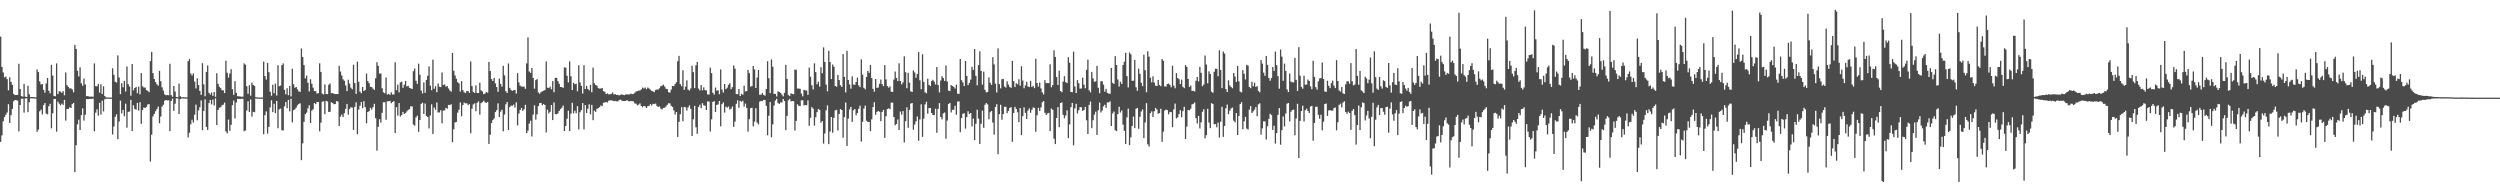 <?xml version="1.0" encoding="UTF-8"?>
<svg xmlns="http://www.w3.org/2000/svg" width="1920" height="150">
  <path d="M0 28.093h1v80.867H0zM1 51.391h1v52.606H1zM2 55.671h1v37.474H2zM3 59.395h1v30.517H3zM4 58.814h1v29.302H4zM5 60.840h1v25.603H5zM6 69.384h1v10.641H6zM7 59.361h1v35.044H7zM8 62.910h1v25.525H8zM9 65.170h1v18.459H9zM10 72.047h1v5.672H10zM11 73.010h1v3.799H11zM12 72.956h1v3.972H12zM13 72.931h1v4.310H13zM14 48.969h1v51.946H14zM15 68.394h1v12.256H15zM16 73.821h1v2.055H16zM17 74.201h1v1.559H17zM18 64.426h1v22.118H18zM19 74.241h1v1.381H19zM20 74.484h1v1.000H20zM21 65.789h1v20.305H21zM22 72.406h1v6.070H22zM23 74.541h1v1.000H23zM24 74.565h1v1.000H24zM25 74.559h1v1.000H25zM26 74.704h1v1.000H26zM27 74.752h1v1.000H27zM28 53.344h1v47.851H28zM29 55.335h1v44.199H29zM30 62.500h1v23.012H30zM31 64.876h1v19.274H31zM32 64.568h1v23.289H32zM33 69.063h1v11.687H33zM34 71.184h1v7.951H34zM35 64.093h1v23.201H35zM36 59.906h1v27.924H36zM37 69.706h1v11.887H37zM38 71.697h1v8.047H38zM39 49.784h1v48.781H39zM40 58.003h1v29.037H40zM41 73.698h1v2.401H41zM42 73.957h1v2.048H42zM43 48.706h1v52.421H43zM44 72.252h1v5.790H44zM45 70.158h1v9.454H45zM46 70.315h1v10.619H46zM47 71.347h1v8.227H47zM48 70.002h1v10.537H48zM49 73.155h1v3.545H49zM50 55.667h1v36.957H50zM51 65.430h1v18.240H51zM52 66.781h1v16.835H52zM53 67.889h1v14.469H53zM54 67.818h1v15.119H54zM55 68.688h1v11.303H55zM56 70.877h1v8.182H56zM57 34.450h1v97.746H57zM58 37.602h1v74.038H58zM59 54.377h1v41.150H59zM60 58.709h1v33.185H60zM61 51.696h1v48.150H61zM62 64.020h1v24.416H62zM63 65.827h1v17.357H63zM64 60.328h1v32.311H64zM65 64.843h1v23.281H65zM66 73.866h1v2.166H66zM67 73.678h1v2.508H67zM68 74.248h1v1.725H68zM69 74.173h1v1.759H69zM70 74.120h1v1.792H70zM71 74.350h1v1.321H71zM72 48.679h1v52.139H72zM73 66.173h1v20.372H73zM74 66.362h1v17.616H74zM75 64.466h1v24.269H75zM76 71.139h1v7.868H76zM77 64.739h1v23.298H77zM78 72.182h1v5.182H78zM79 66.267h1v19.315H79zM80 73.793h1v2.432H80zM81 74.805h1v1.000H81zM82 74.847h1v1.000H82zM83 74.881h1v1.000H83zM84 74.932h1v1.000H84zM85 74.894h1v1.000H85zM86 52.447h1v50.867H86zM87 57.463h1v39.710H87zM88 62.835h1v26.834H88zM89 63.363h1v24.423H89zM90 42.521h1v64.309H90zM91 59.539h1v33.781H91zM92 72.283h1v4.979H92zM93 63.919h1v23.151H93zM94 67.031h1v17.328H94zM95 62.154h1v27.115H95zM96 70.220h1v9.409H96zM97 50.988h1v47.054H97zM98 64.665h1v21.271H98zM99 66.457h1v19.212H99zM100 73.504h1v3.199H100zM101 49.167h1v51.500H101zM102 69.390h1v11.451H102zM103 67.570h1v16.022H103zM104 66.739h1v17.557H104zM105 71.585h1v7.445H105zM106 66.510h1v18.411H106zM107 72.518h1v5.925H107zM108 56.116h1v38.962H108zM109 66.260h1v18.292H109zM110 67.225h1v15.333H110zM111 67.277h1v15.792H111zM112 69.205h1v12.916H112zM113 69.671h1v10.485H113zM114 70.867h1v9.156H114zM115 46.932h1v77.088H115zM116 39.812h1v63.595H116zM117 56.187h1v33.276H117zM118 60.681h1v26.806H118zM119 63.037h1v22.391H119zM120 64.696h1v19.130H120zM121 65.805h1v15.990H121zM122 54.393h1v40.254H122zM123 62.387h1v27.110H123zM124 67.064h1v14.818H124zM125 69.524h1v10.886H125zM126 72.445h1v4.914H126zM127 73.159h1v3.640H127zM128 72.977h1v4.162H128zM129 73.174h1v3.875H129zM130 49.018h1v51.705H130zM131 73.045h1v4.524H131zM132 74.272h1v1.464H132zM133 66.023h1v19.136H133zM134 70.320h1v9.338H134zM135 74.495h1v1.022H135zM136 74.692h1v1.000H136zM137 64.184h1v23.347H137zM138 73.910h1v2.179H138zM139 74.663h1v1.000H139zM140 74.648h1v1.000H140zM141 74.711h1v1.000H141zM142 74.748h1v1.000H142zM143 74.802h1v1.000H143zM144 46.983h1v58.575H144zM145 45.353h1v56.564H145zM146 56.489h1v39.019H146zM147 57.995h1v33.956H147zM148 56.345h1v37.703H148zM149 62.604h1v25.500H149zM150 67.907h1v12.414H150zM151 60.173h1v32.261H151zM152 65.256h1v19.598H152zM153 69.824h1v12.490H153zM154 72.858h1v4.233H154zM155 48.516h1v51.409H155zM156 64.840h1v20.354H156zM157 73.919h1v2.378H157zM158 55.245h1v42.187H158zM159 50.290h1v49.594H159zM160 71.265h1v7.941H160zM161 72.593h1v4.166H161zM162 71.031h1v9.124H162zM163 73.603h1v2.902H163zM164 70.537h1v10.469H164zM165 74.321h1v1.209H165zM166 56.258h1v39.770H166zM167 64.433h1v20.072H167zM168 66.627h1v16.092H168zM169 67.698h1v14.664H169zM170 69.312h1v11.641H170zM171 69.367h1v11.037H171zM172 71.494h1v7.300H172zM173 46.590h1v54.351H173zM174 55.882h1v46.533H174zM175 59.659h1v32.218H175zM176 56.498h1v43.956H176zM177 53.135h1v42.708H177zM178 68.518h1v12.231H178zM179 72.807h1v4.471H179zM180 62.358h1v28.692H180zM181 71.323h1v7.403H181zM182 73.891h1v2.110H182zM183 73.975h1v2.025H183zM184 74.095h1v1.978H184zM185 74.277h1v1.537H185zM186 74.240h1v1.628H186zM187 48.683h1v52.132H187zM188 49.691h1v50.511H188zM189 66.191h1v18.721H189zM190 72.032h1v5.780H190zM191 65.473h1v20.495H191zM192 73.484h1v2.908H192zM193 63.458h1v26.105H193zM194 65.226h1v20.652H194zM195 65.990h1v20.174H195zM196 74.560h1v1.000H196zM197 74.792h1v1.000H197zM198 74.852h1v1.000H198zM199 74.901h1v1.000H199zM200 74.905h1v1.000H200zM201 74.877h1v1.000H201zM202 47.330h1v55.793H202zM203 58.396h1v30.095H203zM204 61.156h1v24.404H204zM205 48.286h1v54.300H205zM206 55.380h1v42.102H206zM207 70.400h1v12.062H207zM208 73.540h1v3.488H208zM209 65.078h1v21.030H209zM210 71.616h1v8.104H210zM211 64.215h1v22.628H211zM212 73.344h1v4.160H212zM213 50.091h1v48.428H213zM214 66.210h1v17.799H214zM215 65.714h1v17.672H215zM216 50.015h1v49.967H216zM217 48.709h1v51.489H217zM218 68.953h1v12.695H218zM219 72.415h1v5.871H219zM220 67.754h1v15.373H220zM221 73.098h1v3.620H221zM222 66.072h1v19.436H222zM223 74.047h1v1.786H223zM224 52.714h1v41.275H224zM225 64.722h1v19.904H225zM226 67.447h1v16.505H226zM227 66.814h1v15.839H227zM228 68.643h1v12.267H228zM229 70.216h1v9.599H229zM230 70.548h1v8.774H230zM231 37.213h1v85.751H231zM232 43.831h1v66.281H232zM233 50.047h1v43.488H233zM234 60.227h1v27.402H234zM235 58.006h1v28.530H235zM236 63.550h1v19.715H236zM237 70.243h1v10.605H237zM238 60.865h1v33.607H238zM239 64.305h1v20.648H239zM240 67.301h1v16.623H240zM241 69.955h1v9.145H241zM242 70.049h1v9.928H242zM243 71.890h1v6.415H243zM244 71.530h1v6.852H244zM245 48.627h1v52.227H245zM246 55.269h1v38.901H246zM247 71.911h1v6.181H247zM248 72.492h1v5.283H248zM249 64.842h1v22.859H249zM250 72.169h1v5.315H250zM251 72.296h1v5.643H251zM252 65.126h1v20.873H252zM253 64.089h1v21.723H253zM254 71.592h1v6.959H254zM255 71.433h1v7.709H255zM256 72.041h1v7.999H256zM257 72.290h1v7.652H257zM258 72.252h1v5.385H258zM259 72.229h1v5.761H259zM260 50.462h1v46.320H260zM261 54.935h1v34.633H261zM262 57.947h1v30.063H262zM263 60.945h1v28.973H263zM264 62.045h1v24.855H264zM265 65.652h1v17.840H265zM266 69.953h1v9.891H266zM267 61.251h1v26.837H267zM268 64.204h1v19.570H268zM269 67.339h1v15.025H269zM270 68.611h1v14.030H270zM271 49.719h1v50.113H271zM272 63.801h1v18.305H272zM273 72.080h1v6.507H273zM274 47.379h1v55.746H274zM275 62.782h1v21.320H275zM276 70.346h1v10.795H276zM277 71.630h1v6.685H277zM278 66.831h1v16.283H278zM279 69.874h1v7.860H279zM280 69.177h1v13.104H280zM281 56.489h1v38.238H281zM282 62.238h1v23.764H282zM283 63.823h1v21.530H283zM284 66.641h1v16.221H284zM285 66.861h1v17.265H285zM286 68.121h1v14.188H286zM287 69.021h1v10.705H287zM288 60.101h1v30.682H288zM289 47.781h1v67.951H289zM290 50.580h1v46.806H290zM291 56.541h1v35.006H291zM292 56.413h1v37.749H292zM293 67.770h1v18.860H293zM294 70.920h1v7.600H294zM295 71.622h1v6.910H295zM296 59.523h1v32.409H296zM297 72.590h1v5.257H297zM298 72.143h1v5.576H298zM299 72.847h1v4.679H299zM300 70.902h1v8.406H300zM301 72.578h1v5.776H301zM302 72.550h1v5.134H302zM303 47.842h1v54.354H303zM304 69.213h1v13.058H304zM305 64.959h1v23.798H305zM306 70.939h1v8.235H306zM307 63.282h1v26.291H307zM308 62.649h1v25.712H308zM309 67.410h1v18.548H309zM310 65.036h1v22.479H310zM311 62.174h1v24.727H311zM312 66.353h1v19.210H312zM313 65.958h1v18.424H313zM314 67.409h1v16.419H314zM315 67.834h1v13.846H315zM316 68.417h1v13.302H316zM317 54.675h1v41.012H317zM318 52.650h1v43.882H318zM319 61.965h1v28.211H319zM320 64.371h1v24.486H320zM321 48.919h1v52.280H321zM322 57.384h1v34.770H322zM323 69.607h1v10.155H323zM324 71.723h1v7.151H324zM325 63.277h1v24.272H325zM326 71.294h1v8.227H326zM327 61.391h1v27.681H327zM328 58.218h1v31.598H328zM329 50.963h1v47.646H329zM330 65.736h1v22.914H330zM331 69.256h1v10.881H331zM332 45.838h1v57.108H332zM333 68.143h1v14.434H333zM334 66.257h1v18.017H334zM335 70.823h1v7.920H335zM336 64.093h1v22.280H336zM337 66.560h1v19.795H337zM338 66.849h1v17.829H338zM339 55.639h1v39.128H339zM340 65.237h1v19.771H340zM341 64.850h1v19.890H341zM342 66.505h1v16.356H342zM343 66.130h1v17.363H343zM344 67.932h1v12.618H344zM345 69.476h1v11.278H345zM346 70.390h1v9.703H346zM347 40.665h1v68.493H347zM348 54.321h1v44.989H348zM349 57.957h1v36.050H349zM350 60.485h1v33.113H350zM351 63.142h1v23.423H351zM352 64.074h1v20.198H352zM353 70.334h1v8.292H353zM354 62.326h1v26.926H354zM355 69.245h1v11.395H355zM356 70.878h1v7.882H356zM357 71.528h1v7.913H357zM358 69.933h1v9.301H358zM359 69.952h1v10.815H359zM360 71.310h1v8.610H360zM361 47.182h1v55.168H361zM362 66.096h1v17.404H362zM363 70.724h1v9.493H363zM364 71.327h1v8.017H364zM365 65.513h1v19.924H365zM366 71.423h1v7.547H366zM367 71.427h1v6.458H367zM368 63.508h1v24.585H368zM369 69.415h1v9.798H369zM370 70.225h1v8.249H370zM371 72.254h1v5.097H371zM372 71.875h1v6.645H372zM373 70.658h1v8.416H373zM374 71.186h1v7.168H374zM375 47.580h1v62.965H375zM376 54.526h1v48.966H376zM377 60.733h1v33.749H377zM378 62.220h1v30.015H378zM379 59.845h1v31.143H379zM380 63.994h1v22.080H380zM381 66.849h1v17.770H381zM382 70.516h1v8.879H382zM383 60.439h1v29.461H383zM384 64.434h1v21.345H384zM385 66.526h1v17.748H385zM386 50.538h1v50.270H386zM387 57.882h1v30.070H387zM388 70.086h1v10.043H388zM389 71.361h1v7.025H389zM390 48.747h1v51.084H390zM391 67.482h1v14.802H391zM392 69.047h1v12.032H392zM393 69.764h1v11.489H393zM394 69.241h1v11.102H394zM395 69.044h1v13.533H395zM396 71.819h1v6.761H396zM397 56.165h1v40.136H397zM398 63.284h1v23.960H398zM399 65.742h1v18.685H399zM400 66.464h1v16.429H400zM401 66.556h1v18.519H401zM402 66.451h1v17.522H402zM403 68.201h1v12.307H403zM404 48.690h1v53.511H404zM405 28.745h1v71.632H405zM406 54.958h1v39.898H406zM407 55.953h1v36.748H407zM408 52.245h1v52.547H408zM409 59.819h1v28.201H409zM410 68.095h1v12.825H410zM411 61.544h1v30.350H411zM412 60.726h1v27.074H412zM413 71.026h1v10.474H413zM414 72.008h1v7.188H414zM415 70.747h1v8.306H415zM416 70.092h1v10.756H416zM417 69.702h1v10.175H417zM418 69.174h1v11.479H418zM419 47.151h1v54.594H419zM420 67.330h1v16.909H420zM421 67.652h1v19.465H421zM422 66.506h1v19.364H422zM423 68.548h1v12.109H423zM424 62.247h1v29.979H424zM425 70.853h1v7.772H425zM426 59.806h1v27.855H426zM427 59.683h1v28.058H427zM428 62.288h1v24.806H428zM429 64.361h1v20.812H429zM430 66.837h1v16.942H430zM431 66.865h1v15.832H431zM432 67.538h1v13.516H432zM433 51.769h1v48.825H433zM434 51.947h1v44.877H434zM435 58.195h1v32.984H435zM436 63.281h1v21.742H436zM437 47.167h1v53.507H437zM438 58.616h1v28.607H438zM439 69.098h1v9.834H439zM440 63.577h1v23.526H440zM441 64.644h1v20.358H441zM442 64.256h1v22.719H442zM443 70.078h1v11.413H443zM444 50.169h1v49.249H444zM445 63.281h1v22.932H445zM446 65.933h1v18.715H446zM447 71.828h1v7.339H447zM448 50.124h1v49.248H448zM449 68.343h1v12.321H449zM450 65.882h1v20.865H450zM451 68.305h1v15.193H451zM452 69.379h1v10.692H452zM453 65.190h1v22.607H453zM454 70.822h1v9.696H454zM455 51.904h1v40.416H455zM456 63.995h1v21.004H456zM457 65.311h1v20.604H457zM458 65.836h1v17.789H458zM459 67.693h1v15.351H459zM460 68.051h1v14.252H460zM461 68.008h1v12.964H461zM462 67.520h1v14.019H462zM463 69.984h1v8.936H463zM464 70.507h1v8.115H464zM465 72.192h1v6.113H465zM466 71.741h1v6.997H466zM467 72.471h1v4.873H467zM468 72.415h1v4.652H468zM469 72.076h1v5.008H469zM470 71.002h1v6.270H470zM471 72.514h1v5.282H471zM472 72.273h1v5.180H472zM473 72.953h1v4.847H473zM474 72.905h1v4.961H474zM475 73.307h1v3.575H475zM476 72.908h1v3.587H476zM477 72.462h1v4.769H477zM478 72.807h1v4.768H478zM479 73.044h1v4.598H479zM480 72.622h1v4.934H480zM481 72.387h1v4.481H481zM482 72.572h1v5.109H482zM483 72.520h1v5.302H483zM484 71.820h1v5.803H484zM485 72.272h1v5.456H485zM486 72.149h1v5.743H486zM487 71.212h1v8.155H487zM488 70.264h1v9.411H488zM489 69.976h1v10.959H489zM490 69.634h1v10.749H490zM491 69.484h1v9.939H491zM492 68.700h1v12.727H492zM493 67.249h1v15.150H493zM494 67.933h1v13.444H494zM495 67.151h1v14.571H495zM496 68.512h1v14.424H496zM497 67.218h1v14.352H497zM498 67.959h1v13.418H498zM499 68.871h1v11.086H499zM500 69.783h1v11.258H500zM501 70.128h1v9.605H501zM502 70.748h1v9.211H502zM503 69.048h1v10.466H503zM504 68.767h1v12.514H504zM505 68.691h1v13.477H505zM506 67.775h1v13.962H506zM507 66.190h1v17.288H507zM508 65.852h1v18.289H508zM509 64.995h1v17.918H509zM510 66.451h1v16.313H510zM511 68.156h1v13.662H511zM512 68.445h1v12.044H512zM513 70.827h1v8.486H513zM514 71.129h1v8.296H514zM515 68.737h1v12.577H515zM516 66.020h1v16.090H516zM517 66.220h1v18.588H517zM518 64.604h1v23.382H518zM519 63.203h1v22.790H519zM520 46.988h1v58.201H520zM521 42.881h1v50.731H521zM522 64.681h1v23.092H522zM523 66.180h1v16.168H523zM524 53.920h1v39.195H524zM525 69.011h1v13.122H525zM526 66.576h1v15.846H526zM527 61.705h1v23.187H527zM528 68.793h1v13.747H528zM529 69.541h1v11.425H529zM530 67.891h1v15.702H530zM531 50.500h1v53.944H531zM532 55.411h1v36.179H532zM533 67.624h1v13.658H533zM534 50.159h1v47.602H534zM535 47.563h1v55.172H535zM536 67.989h1v14.234H536zM537 69.496h1v10.957H537zM538 65.287h1v17.844H538zM539 69.351h1v9.909H539zM540 67.062h1v13.855H540zM541 69.244h1v11.970H541zM542 69.427h1v15.070H542zM543 72.515h1v5.413H543zM544 72.605h1v5.348H544zM545 51.903h1v49.091H545zM546 56.167h1v35.470H546zM547 71.287h1v7.044H547zM548 72.673h1v4.970H548zM549 67.219h1v18.760H549zM550 69.581h1v11.028H550zM551 69.322h1v10.853H551zM552 72.326h1v5.195H552zM553 53.356h1v43.690H553zM554 68.763h1v11.205H554zM555 71.079h1v7.567H555zM556 64.515h1v21.964H556zM557 68.436h1v13.475H557zM558 67.305h1v15.349H558zM559 65.070h1v16.742H559zM560 63.916h1v20.215H560zM561 68.490h1v15.031H561zM562 66.959h1v14.821H562zM563 50.251h1v47.198H563zM564 52.799h1v40.614H564zM565 72.165h1v7.541H565zM566 72.410h1v4.643H566zM567 68.349h1v14.423H567zM568 73.730h1v3.734H568zM569 72.055h1v6.083H569zM570 72.757h1v4.624H570zM571 65.811h1v16.095H571zM572 70.234h1v9.311H572zM573 69.878h1v13.012H573zM574 53.691h1v47.401H574zM575 56.241h1v35.317H575zM576 66.580h1v16.550H576zM577 66.099h1v16.681H577zM578 50.643h1v46.366H578zM579 53.296h1v40.139H579zM580 67.560h1v15.609H580zM581 59.547h1v34.633H581zM582 53.738h1v41.873H582zM583 72.791h1v5.259H583zM584 72.767h1v4.762H584zM585 71.491h1v6.123H585zM586 72.844h1v3.850H586zM587 73.479h1v3.443H587zM588 68.406h1v12.826H588zM589 47.058h1v56.843H589zM590 60.123h1v28.769H590zM591 71.513h1v6.868H591zM592 45.641h1v59.792H592zM593 51.259h1v44.278H593zM594 72.077h1v8.995H594zM595 72.078h1v5.151H595zM596 74.088h1v1.753H596zM597 70.124h1v8.968H597zM598 70.644h1v9.237H598zM599 71.313h1v7.354H599zM600 72.666h1v6.055H600zM601 73.963h1v2.085H601zM602 71.308h1v6.295H602zM603 49.746h1v50.219H603zM604 60.636h1v28.343H604zM605 72.988h1v3.994H605zM606 73.826h1v2.119H606zM607 71.691h1v6.205H607zM608 72.156h1v5.413H608zM609 72.335h1v5.431H609zM610 53.439h1v46.804H610zM611 53.552h1v39.264H611zM612 67.997h1v12.073H612zM613 67.975h1v13.341H613zM614 68.188h1v13.369H614zM615 71.816h1v5.222H615zM616 73.980h1v3.023H616zM617 68.945h1v12.060H617zM618 69.395h1v11.245H618zM619 69.526h1v11.328H619zM620 72.877h1v4.218H620zM621 51.920h1v44.694H621zM622 58.997h1v31.456H622zM623 65.434h1v16.846H623zM624 68.690h1v14.771H624zM625 48.638h1v47.816H625zM626 55.322h1v34.673H626zM627 64.707h1v21.410H627zM628 62.740h1v21.040H628zM629 66.440h1v17.889H629zM630 51.614h1v42.574H630zM631 56.211h1v36.765H631zM632 36.384h1v73.899H632zM633 47.558h1v54.994H633zM634 64.962h1v19.697H634zM635 70.161h1v10.766H635zM636 39.025h1v71.676H636zM637 47.680h1v53.401H637zM638 60.703h1v29.145H638zM639 49.556h1v52.388H639zM640 51.288h1v39.182H640zM641 66.069h1v18.729H641zM642 66.635h1v17.733H642zM643 57.538h1v42.667H643zM644 61.511h1v26.097H644zM645 65.440h1v18.299H645zM646 66.757h1v17.727H646zM647 41.499h1v64.300H647zM648 59.073h1v30.913H648zM649 70.962h1v7.804H649zM650 38.977h1v73.118H650zM651 61.465h1v29.634H651zM652 64.878h1v19.207H652zM653 68.078h1v14.043H653zM654 58.645h1v34.929H654zM655 64.915h1v19.805H655zM656 65.172h1v18.533H656zM657 62.974h1v25.532H657zM658 59.623h1v27.170H658zM659 65.537h1v18.042H659zM660 66.908h1v14.267H660zM661 45.603h1v63.171H661zM662 57.325h1v36.156H662zM663 67.456h1v15.922H663zM664 68.601h1v12.517H664zM665 59.037h1v33.690H665zM666 54.356h1v39.363H666zM667 55.927h1v37.794H667zM668 49.880h1v50.837H668zM669 59.964h1v31.684H669zM670 68.259h1v14.006H670zM671 70.399h1v8.143H671zM672 60.658h1v27.518H672zM673 67.522h1v18.453H673zM674 67.184h1v18.001H674zM675 64.402h1v21.386H675zM676 61.058h1v32.011H676zM677 64.603h1v21.287H677zM678 66.145h1v18.283H678zM679 50.030h1v55.844H679zM680 61.034h1v28.217H680zM681 66.191h1v17.526H681zM682 67.260h1v15.924H682zM683 66.287h1v17.515H683zM684 70.327h1v8.482H684zM685 70.594h1v8.199H685zM686 61.127h1v28.714H686zM687 54.936h1v41.318H687zM688 59.916h1v35.280H688zM689 62.250h1v29.560H689zM690 48.654h1v51.125H690zM691 62.263h1v23.401H691zM692 64.754h1v23.242H692zM693 63.285h1v22.007H693zM694 43.238h1v66.186H694zM695 55.472h1v37.546H695zM696 67.716h1v14.728H696zM697 55.933h1v42.239H697zM698 63.549h1v20.905H698zM699 70.154h1v9.394H699zM700 70.653h1v8.471H700zM701 54.082h1v45.529H701zM702 55.642h1v39.980H702zM703 59.769h1v33.439H703zM704 56.771h1v32.751H704zM705 40.044h1v68.092H705zM706 61.640h1v30.093H706zM707 68.565h1v11.558H707zM708 41.695h1v63.402H708zM709 62.859h1v28.230H709zM710 70.909h1v9.293H710zM711 71.631h1v6.554H711zM712 60.462h1v26.857H712zM713 65.155h1v17.833H713zM714 66.108h1v16.857H714zM715 62.270h1v24.532H715zM716 61.263h1v27.000H716zM717 62.705h1v25.790H717zM718 64.931h1v18.582H718zM719 51.525h1v50.459H719zM720 65.330h1v18.284H720zM721 70.976h1v8.219H721zM722 61.819h1v28.002H722zM723 58.518h1v33.188H723zM724 59.961h1v27.134H724zM725 62.143h1v24.296H725zM726 50.300h1v56.250H726zM727 62.567h1v29.987H727zM728 69.589h1v10.282H728zM729 69.916h1v9.156H729zM730 65.327h1v21.042H730zM731 66.042h1v18.264H731zM732 66.776h1v17.507H732zM733 68.012h1v13.262H733zM734 64.958h1v23.175H734zM735 71.933h1v6.089H735zM736 72.131h1v5.736H736zM737 45.263h1v56.275H737zM738 61.617h1v29.080H738zM739 63.264h1v24.110H739zM740 66.090h1v20.901H740zM741 46.807h1v51.976H741zM742 58.308h1v31.529H742zM743 65.370h1v20.058H743zM744 63.730h1v23.871H744zM745 61.119h1v25.662H745zM746 51.268h1v45.820H746zM747 53.676h1v37.416H747zM748 37.643h1v69.973H748zM749 58.276h1v36.793H749zM750 65.550h1v18.680H750zM751 50.047h1v41.097H751zM752 39.442h1v71.133H752zM753 54.436h1v40.593H753zM754 64.970h1v20.019H754zM755 55.039h1v43.182H755zM756 68.968h1v11.470H756zM757 70.910h1v8.250H757zM758 70.606h1v9.594H758zM759 59.417h1v32.164H759zM760 63.477h1v22.747H760zM761 65.163h1v20.017H761zM762 43.930h1v50.200H762zM763 49.442h1v53.907H763zM764 64.215h1v17.929H764zM765 71.016h1v9.028H765zM766 37.166h1v81.250H766zM767 64.593h1v23.120H767zM768 67.860h1v12.554H768zM769 60.848h1v31.095H769zM770 60.632h1v26.977H770zM771 66.484h1v15.545H771zM772 67.284h1v14.738H772zM773 62.448h1v24.504H773zM774 65.041h1v20.087H774zM775 66.748h1v16.155H775zM776 67.491h1v14.764H776zM777 46.781h1v62.087H777zM778 62.245h1v24.536H778zM779 66.855h1v15.240H779zM780 63.916h1v19.820H780zM781 64.695h1v21.508H781zM782 60.871h1v32.902H782zM783 65.769h1v17.236H783zM784 50.900h1v52.899H784zM785 61.872h1v27.355H785zM786 67.811h1v14.658H786zM787 65.608h1v21.082H787zM788 62.768h1v28.592H788zM789 66.386h1v18.535H789zM790 66.848h1v16.426H790zM791 62.047h1v24.580H791zM792 66.875h1v17.383H792zM793 65.915h1v16.628H793zM794 67.701h1v15.163H794zM795 45.132h1v56.079H795zM796 63.719h1v24.847H796zM797 66.528h1v16.248H797zM798 63.380h1v21.935H798zM799 67.889h1v14.648H799zM800 70.996h1v7.586H800zM801 72.552h1v5.085H801zM802 61.542h1v25.022H802zM803 63.833h1v24.462H803zM804 63.770h1v23.391H804zM805 63.918h1v22.776H805zM806 49.425h1v51.240H806zM807 67.033h1v16.345H807zM808 65.303h1v19.100H808zM809 38.666h1v67.856H809zM810 43.734h1v66.906H810zM811 59.200h1v31.394H811zM812 65.245h1v17.046H812zM813 54.347h1v43.363H813zM814 69.944h1v9.143H814zM815 70.808h1v7.791H815zM816 62.678h1v25.473H816zM817 58.532h1v32.297H817zM818 63.085h1v25.632H818zM819 63.862h1v20.855H819zM820 43.924h1v62.139H820zM821 48.147h1v47.369H821zM822 70.609h1v11.712H822zM823 70.880h1v8.182H823zM824 39.631h1v71.948H824zM825 66.383h1v16.849H825zM826 71.424h1v8.331H826zM827 61.546h1v25.624H827zM828 63.942h1v20.681H828zM829 68.033h1v14.315H829zM830 67.952h1v14.420H830zM831 59.630h1v25.582H831zM832 64.980h1v19.522H832zM833 67.803h1v14.306H833zM834 53.588h1v38.832H834zM835 45.828h1v57.082H835zM836 69.305h1v11.244H836zM837 70.911h1v7.126H837zM838 55.196h1v43.185H838zM839 60.171h1v32.196H839zM840 62.747h1v25.249H840zM841 62.517h1v23.256H841zM842 50.598h1v53.046H842zM843 67.393h1v17.278H843zM844 71.567h1v7.223H844zM845 62.400h1v24.021H845zM846 62.398h1v22.469H846zM847 65.020h1v16.701H847zM848 70.384h1v10.062H848zM849 68.228h1v14.603H849zM850 71.316h1v7.272H850zM851 71.868h1v6.818H851zM852 72.023h1v5.782H852zM853 52.198h1v44.590H853zM854 63.597h1v23.548H854zM855 64.470h1v21.242H855zM856 43.103h1v56.962H856zM857 49.932h1v50.768H857zM858 61.022h1v26.587H858zM859 66.474h1v15.523H859zM860 62.719h1v23.709H860zM861 64.443h1v20.400H861zM862 49.910h1v45.797H862zM863 47.384h1v53.113H863zM864 40.587h1v70.059H864zM865 58.476h1v31.669H865zM866 67.160h1v16.228H866zM867 40.318h1v71.140H867zM868 41.698h1v63.760H868zM869 62.030h1v34.812H869zM870 62.000h1v27.541H870zM871 45.993h1v52.395H871zM872 67.022h1v16.509H872zM873 69.685h1v13.183H873zM874 52.696h1v46.205H874zM875 56.664h1v33.026H875zM876 63.551h1v22.035H876zM877 66.129h1v17.957H877zM878 41.964h1v64.119H878zM879 53.982h1v40.096H879zM880 70.784h1v8.477H880zM881 39.374h1v71.487H881zM882 43.504h1v69.050H882zM883 59.677h1v27.213H883zM884 63.215h1v22.332H884zM885 58.611h1v31.200H885zM886 63.410h1v22.113H886zM887 65.769h1v17.128H887zM888 66.069h1v17.987H888zM889 61.399h1v25.972H889zM890 65.264h1v21.562H890zM891 66.179h1v17.403H891zM892 45.354h1v63.599H892zM893 46.682h1v54.456H893zM894 66.364h1v18.579H894zM895 66.443h1v17.708H895zM896 64.588h1v19.996H896zM897 64.155h1v23.656H897zM898 65.192h1v20.719H898zM899 67.044h1v19.142H899zM900 50.496h1v47.215H900zM901 65.803h1v18.236H901zM902 67.802h1v11.773H902zM903 56.172h1v34.811H903zM904 59.961h1v30.136H904zM905 60.847h1v26.740H905zM906 64.541h1v20.074H906zM907 61.149h1v28.908H907zM908 66.678h1v18.682H908zM909 67.673h1v14.363H909zM910 49.949h1v56.859H910zM911 51.367h1v45.860H911zM912 60.618h1v23.857H912zM913 66.828h1v17.911H913zM914 65.668h1v17.845H914zM915 69.834h1v10.328H915zM916 69.675h1v10.066H916zM917 70.249h1v8.448H917zM918 62.003h1v28.787H918zM919 59.092h1v35.771H919zM920 62.528h1v26.519H920zM921 51.331h1v47.280H921zM922 55.906h1v38.024H922zM923 66.236h1v19.622H923zM924 64.844h1v19.032H924zM925 42.667h1v63.552H925zM926 49.553h1v54.287H926zM927 63.937h1v19.645H927zM928 54.777h1v39.382H928zM929 56.764h1v41.664H929zM930 70.425h1v8.806H930zM931 71.279h1v8.608H931zM932 55.099h1v40.361H932zM933 52.774h1v42.488H933zM934 52.861h1v44.949H934zM935 58.559h1v35.657H935zM936 38.593h1v67.050H936zM937 53.721h1v39.753H937zM938 67.665h1v14.365H938zM939 39.611h1v65.495H939zM940 41.190h1v55.454H940zM941 68.412h1v14.772H941zM942 70.637h1v9.694H942zM943 61.639h1v26.111H943zM944 65.569h1v19.488H944zM945 66.868h1v16.415H945zM946 67.767h1v14.894H946zM947 56.044h1v36.620H947zM948 58.801h1v35.129H948zM949 62.908h1v23.936H949zM950 50.657h1v53.038H950zM951 62.476h1v26.554H951zM952 70.414h1v9.508H952zM953 70.960h1v7.480H953zM954 53.846h1v45.463H954zM955 56.637h1v36.584H955zM956 61.043h1v28.729H956zM957 49.759h1v48.995H957zM958 50.400h1v49.058H958zM959 66.832h1v17.359H959zM960 67.713h1v13.795H960zM961 62.751h1v24.017H961zM962 66.249h1v19.282H962zM963 63.490h1v20.679H963zM964 66.751h1v15.405H964zM965 66.127h1v23.173H965zM966 69.814h1v10.309H966zM967 70.910h1v8.440H967zM968 46.139h1v57.215H968zM969 48.843h1v49.757H969zM970 55.739h1v37.515H970zM971 58.204h1v35.008H971zM972 42.976h1v64.187H972zM973 49.863h1v47.076H973zM974 59.837h1v31.448H974zM975 62.015h1v25.323H975zM976 59.904h1v28.445H976zM977 51.464h1v48.325H977zM978 54.486h1v42.100H978zM979 39.631h1v70.649H979zM980 50.008h1v52.200H980zM981 58.456h1v29.784H981zM982 68.120h1v14.924H982zM983 38.040h1v73.054H983zM984 43.475h1v56.462H984zM985 62.055h1v27.366H985zM986 48.824h1v48.225H986zM987 54.480h1v32.664H987zM988 68.720h1v10.874H988zM989 70.706h1v8.422H989zM990 56.475h1v36.795H990zM991 62.651h1v23.173H991zM992 63.256h1v21.248H992zM993 63.275h1v20.901H993zM994 44.453h1v59.475H994zM995 61.327h1v29.686H995zM996 69.910h1v9.828H996zM997 36.213h1v85.156H997zM998 58.133h1v34.688H998zM999 66.772h1v18.511H999zM1000 68.119h1v13.103H1000zM1001 58.120h1v35.160H1001zM1002 65.053h1v19.632H1002zM1003 64.926h1v18.515H1003zM1004 61.126h1v24.098H1004zM1005 62.171h1v24.592H1005zM1006 66.306h1v15.495H1006zM1007 68.571h1v12.722H1007zM1008 46.655h1v61.360H1008zM1009 59.093h1v35.340H1009zM1010 66.968h1v15.002H1010zM1011 68.812h1v13.163H1011zM1012 62.460h1v25.707H1012zM1013 60.214h1v30.985H1013zM1014 60.014h1v28.077H1014zM1015 47.963h1v52.146H1015zM1016 60.695h1v32.765H1016zM1017 70.231h1v9.646H1017zM1018 70.551h1v8.974H1018zM1019 61.986h1v27.032H1019zM1020 65.896h1v18.961H1020zM1021 67.681h1v16.920H1021zM1022 63.839h1v21.139H1022zM1023 61.908h1v23.035H1023zM1024 65.737h1v17.303H1024zM1025 67.628h1v14.900H1025zM1026 46.210h1v53.873H1026zM1027 62.214h1v31.628H1027zM1028 69.489h1v11.065H1028zM1029 70.293h1v9.333H1029zM1030 66.801h1v15.756H1030zM1031 71.728h1v7.008H1031zM1032 72.163h1v5.600H1032zM1033 64.787h1v21.154H1033zM1034 62.461h1v24.922H1034zM1035 62.466h1v23.292H1035zM1036 64.302h1v22.480H1036zM1037 48.508h1v51.253H1037zM1038 62.435h1v22.667H1038zM1039 65.601h1v18.126H1039zM1040 64.879h1v23.526H1040zM1041 37.707h1v73.365H1041zM1042 58.275h1v37.709H1042zM1043 65.064h1v16.006H1043zM1044 54.463h1v45.413H1044zM1045 69.387h1v13.042H1045zM1046 70.271h1v8.353H1046zM1047 71.497h1v7.706H1047zM1048 58.912h1v33.582H1048zM1049 60.271h1v28.404H1049zM1050 63.960h1v21.241H1050zM1051 61.175h1v29.821H1051zM1052 44.132h1v62.065H1052zM1053 63.985h1v25.708H1053zM1054 71.154h1v7.743H1054zM1055 39.424h1v72.849H1055zM1056 59.251h1v32.686H1056zM1057 68.027h1v14.442H1057zM1058 69.089h1v11.521H1058zM1059 59.133h1v29.233H1059zM1060 66.267h1v16.794H1060zM1061 68.025h1v15.016H1061zM1062 61.620h1v24.170H1062zM1063 62.318h1v25.816H1063zM1064 66.751h1v15.542H1064zM1065 67.495h1v14.523H1065zM1066 48.416h1v53.489H1066zM1067 65.532h1v17.926H1067zM1068 71.116h1v7.465H1068zM1069 63.091h1v24.793H1069zM1070 55.985h1v36.719H1070zM1071 64.999h1v22.033H1071zM1072 65.312h1v19.202H1072zM1073 52.440h1v51.324H1073zM1074 62.462h1v24.800H1074zM1075 71.629h1v6.716H1075zM1076 71.950h1v5.881H1076zM1077 62.970h1v23.870H1077zM1078 65.349h1v17.574H1078zM1079 67.959h1v13.240H1079zM1080 69.601h1v12.444H1080zM1081 67.494h1v14.017H1081zM1082 70.636h1v7.328H1082zM1083 72.037h1v5.500H1083zM1084 52.300h1v43.669H1084zM1085 63.363h1v21.897H1085zM1086 65.123h1v18.845H1086zM1087 63.719h1v33.846H1087zM1088 43.015h1v56.261H1088zM1089 58.285h1v31.108H1089zM1090 66.733h1v17.281H1090zM1091 62.749h1v24.438H1091zM1092 64.161h1v22.536H1092zM1093 50.164h1v45.136H1093zM1094 58.052h1v31.571H1094zM1095 40.599h1v66.886H1095zM1096 57.511h1v37.544H1096zM1097 64.986h1v17.811H1097zM1098 18.013h1v109.809H1098zM1099 24.311h1v109.777H1099zM1100 29.626h1v84.451H1100zM1101 34.441h1v79.451H1101zM1102 46.627h1v63.571H1102zM1103 45.020h1v59.910H1103zM1104 45.419h1v59.072H1104zM1105 58.924h1v37.354H1105zM1106 42.777h1v66.569H1106zM1107 47.720h1v55.929H1107zM1108 49.230h1v47.760H1108zM1109 54.821h1v37.593H1109zM1110 57.559h1v32.722H1110zM1111 55.996h1v38.720H1111zM1112 56.667h1v39.005H1112zM1113 28.093h1v100.556H1113zM1114 47.844h1v59.866H1114zM1115 46.548h1v58.800H1115zM1116 48.453h1v56.223H1116zM1117 57.226h1v38.768H1117zM1118 58.374h1v31.309H1118zM1119 62.641h1v25.575H1119zM1120 9.841h1v111.281H1120zM1121 37.306h1v71.718H1121zM1122 56.386h1v37.625H1122zM1123 49.189h1v42.676H1123zM1124 57.762h1v37.778H1124zM1125 58.867h1v32.252H1125zM1126 62.805h1v27.864H1126zM1127 57.592h1v31.202H1127zM1128 53.896h1v41.918H1128zM1129 50.614h1v47.661H1129zM1130 48.534h1v63.919H1130zM1131 53.640h1v45.836H1131zM1132 56.962h1v33.677H1132zM1133 62.714h1v23.190H1133zM1134 65.179h1v24.422H1134zM1135 54.766h1v39.210H1135zM1136 60.409h1v29.383H1136zM1137 61.717h1v28.320H1137zM1138 61.035h1v25.079H1138zM1139 62.535h1v22.079H1139zM1140 65.988h1v17.529H1140zM1141 67.785h1v14.542H1141zM1142 29.651h1v101.553H1142zM1143 46.327h1v71.484H1143zM1144 37.076h1v69.156H1144zM1145 53.743h1v46.080H1145zM1146 53.361h1v44.888H1146zM1147 64.340h1v22.663H1147zM1148 64.708h1v21.894H1148zM1149 61.934h1v25.514H1149zM1150 63.173h1v27.940H1150zM1151 64.291h1v24.611H1151zM1152 64.119h1v26.817H1152zM1153 64.414h1v18.999H1153zM1154 67.389h1v16.772H1154zM1155 68.810h1v11.931H1155zM1156 12.844h1v106.717H1156zM1157 31.102h1v102.232H1157zM1158 52.974h1v44.208H1158zM1159 46.808h1v60.419H1159zM1160 50.371h1v46.730H1160zM1161 56.612h1v37.384H1161zM1162 58.676h1v33.459H1162zM1163 54.470h1v38.975H1163zM1164 52.194h1v42.894H1164zM1165 57.706h1v33.661H1165zM1166 62.809h1v23.967H1166zM1167 61.667h1v26.820H1167zM1168 67.464h1v16.332H1168zM1169 68.800h1v14.777H1169zM1170 67.138h1v15.370H1170zM1171 20.446h1v107.973H1171zM1172 47.297h1v48.033H1172zM1173 44.925h1v56.187H1173zM1174 42.301h1v62.998H1174zM1175 42.209h1v64.979H1175zM1176 41.624h1v64.590H1176zM1177 44.651h1v56.021H1177zM1178 7.927h1v113.862H1178zM1179 30.182h1v86.108H1179zM1180 55.539h1v44.557H1180zM1181 51.495h1v44.734H1181zM1182 60.756h1v28.359H1182zM1183 60.830h1v26.836H1183zM1184 64.961h1v19.274H1184zM1185 58.184h1v32.454H1185zM1186 63.144h1v25.578H1186zM1187 56.498h1v39.503H1187zM1188 51.762h1v51.454H1188zM1189 50.341h1v44.472H1189zM1190 64.363h1v25.990H1190zM1191 66.742h1v20.255H1191zM1192 34.382h1v68.488H1192zM1193 34.977h1v83.263H1193zM1194 59.004h1v33.430H1194zM1195 54.931h1v38.429H1195zM1196 56.498h1v36.792H1196zM1197 65.085h1v24.017H1197zM1198 65.712h1v18.137H1198zM1199 59.692h1v25.803H1199zM1200 30.516h1v99.918H1200zM1201 50.270h1v50.831H1201zM1202 42.145h1v63.953H1202zM1203 45.345h1v55.915H1203zM1204 46.781h1v53.275H1204zM1205 59.534h1v31.655H1205zM1206 61.284h1v29.938H1206zM1207 56.002h1v38.756H1207zM1208 60.380h1v31.830H1208zM1209 57.800h1v36.908H1209zM1210 60.371h1v28.131H1210zM1211 61.818h1v27.558H1211zM1212 69.059h1v13.037H1212zM1213 66.482h1v13.314H1213zM1214 14.700h1v124.483H1214zM1215 24.664h1v89.405H1215zM1216 37.396h1v79.654H1216zM1217 37.959h1v79.331H1217zM1218 37.078h1v68.119H1218zM1219 37.483h1v67.640H1219zM1220 50.642h1v47.209H1220zM1221 49.355h1v51.099H1221zM1222 43.353h1v55.510H1222zM1223 55.881h1v43.503H1223zM1224 52.525h1v43.773H1224zM1225 56.000h1v33.665H1225zM1226 58.632h1v33.135H1226zM1227 56.967h1v30.992H1227zM1228 29.291h1v99.522H1228zM1229 46.929h1v60.597H1229zM1230 53.565h1v45.690H1230zM1231 46.302h1v53.683H1231zM1232 51.025h1v44.700H1232zM1233 58.032h1v33.031H1233zM1234 60.428h1v28.835H1234zM1235 62.677h1v27.577H1235zM1236 8.399h1v112.698H1236zM1237 47.533h1v57.716H1237zM1238 51.981h1v49.734H1238zM1239 46.246h1v47.094H1239zM1240 53.864h1v44.347H1240zM1241 56.586h1v36.236H1241zM1242 60.703h1v29.535H1242zM1243 57.945h1v31.133H1243zM1244 58.912h1v31.280H1244zM1245 50.743h1v54.645H1245zM1246 48.042h1v51.100H1246zM1247 50.420h1v52.932H1247zM1248 61.641h1v30.961H1248zM1249 59.404h1v27.747H1249zM1250 56.805h1v40.176H1250zM1251 54.898h1v38.931H1251zM1252 58.868h1v34.675H1252zM1253 62.999h1v24.400H1253zM1254 59.849h1v29.057H1254zM1255 62.721h1v21.866H1255zM1256 66.948h1v18.954H1256zM1257 29.607h1v102.478H1257zM1258 43.705h1v69.818H1258zM1259 50.557h1v54.935H1259zM1260 48.257h1v62.705H1260zM1261 55.472h1v40.175H1261zM1262 55.376h1v36.622H1262zM1263 59.759h1v28.633H1263zM1264 61.098h1v23.541H1264zM1265 62.009h1v24.859H1265zM1266 66.248h1v17.718H1266zM1267 65.630h1v20.035H1267zM1268 68.284h1v19.414H1268zM1269 67.194h1v15.631H1269zM1270 68.792h1v12.605H1270zM1271 69.733h1v10.494H1271zM1272 10.259h1v119.690H1272zM1273 30.716h1v73.663H1273zM1274 55.807h1v41.791H1274zM1275 53.577h1v45.470H1275zM1276 55.370h1v38.861H1276zM1277 62.357h1v32.302H1277zM1278 62.806h1v25.949H1278zM1279 54.071h1v42.352H1279zM1280 58.346h1v33.196H1280zM1281 60.129h1v26.829H1281zM1282 59.542h1v26.915H1282zM1283 61.098h1v32.043H1283zM1284 66.343h1v17.651H1284zM1285 66.561h1v16.722H1285zM1286 20.463h1v100.126H1286zM1287 48.320h1v54.190H1287zM1288 54.246h1v44.856H1288zM1289 49.285h1v50.118H1289zM1290 34.341h1v84.947H1290zM1291 35.244h1v71.991H1291zM1292 39.984h1v67.956H1292zM1293 49.165h1v51.117H1293zM1294 13.619h1v108.576H1294zM1295 46.586h1v53.459H1295zM1296 55.544h1v37.580H1296zM1297 52.475h1v45.592H1297zM1298 58.786h1v30.993H1298zM1299 62.115h1v26.062H1299zM1300 64.405h1v19.790H1300zM1301 57.090h1v35.765H1301zM1302 59.909h1v26.899H1302zM1303 55.345h1v42.159H1303zM1304 52.975h1v50.981H1304zM1305 51.393h1v46.505H1305zM1306 60.837h1v26.286H1306zM1307 62.761h1v26.400H1307zM1308 33.278h1v82.665H1308zM1309 53.764h1v44.997H1309zM1310 62.178h1v29.062H1310zM1311 59.640h1v37.452H1311zM1312 54.172h1v41.272H1312zM1313 64.312h1v27.194H1313zM1314 63.236h1v24.716H1314zM1315 28.543h1v102.627H1315zM1316 43.806h1v56.420H1316zM1317 56.659h1v33.643H1317zM1318 51.403h1v45.890H1318zM1319 49.810h1v50.886H1319zM1320 61.510h1v24.342H1320zM1321 63.099h1v22.188H1321zM1322 55.915h1v28.351H1322zM1323 63.890h1v24.411H1323zM1324 68.855h1v11.941H1324zM1325 65.557h1v17.216H1325zM1326 63.508h1v29.972H1326zM1327 66.643h1v14.340H1327zM1328 68.710h1v10.890H1328zM1329 68.949h1v10.666H1329zM1330 8.121h1v126.119H1330zM1331 48.290h1v62.527H1331zM1332 34.232h1v83.562H1332zM1333 45.384h1v78.864H1333zM1334 41.936h1v72.304H1334zM1335 37.145h1v66.747H1335zM1336 47.358h1v51.594H1336zM1337 46.593h1v63.440H1337zM1338 42.004h1v57.205H1338zM1339 48.134h1v53.973H1339zM1340 53.402h1v42.491H1340zM1341 53.019h1v40.448H1341zM1342 54.219h1v41.372H1342zM1343 57.074h1v38.423H1343zM1344 27.575h1v100.738H1344zM1345 43.898h1v61.424H1345zM1346 50.836h1v49.173H1346zM1347 48.719h1v49.719H1347zM1348 44.000h1v61.082H1348zM1349 44.408h1v65.625H1349zM1350 62.457h1v35.904H1350zM1351 9.651h1v99.228H1351zM1352 11.363h1v112.280H1352zM1353 51.641h1v52.262H1353zM1354 51.350h1v45.287H1354zM1355 58.288h1v41.604H1355zM1356 53.498h1v46.717H1356zM1357 59.425h1v33.317H1357zM1358 58.607h1v28.421H1358zM1359 47.514h1v49.463H1359zM1360 46.224h1v54.918H1360zM1361 49.998h1v58.128H1361zM1362 35.773h1v73.838H1362zM1363 51.877h1v39.601H1363zM1364 61.130h1v32.105H1364zM1365 63.580h1v21.482H1365zM1366 56.565h1v40.336H1366zM1367 43.414h1v59.346H1367zM1368 58.367h1v32.946H1368zM1369 60.542h1v31.402H1369zM1370 52.791h1v45.868H1370zM1371 60.431h1v31.179H1371zM1372 59.364h1v28.287H1372zM1373 32.893h1v100.508H1373zM1374 43.549h1v71.886H1374zM1375 31.905h1v79.044H1375zM1376 47.993h1v55.158H1376zM1377 52.989h1v56.318H1377zM1378 60.473h1v33.198H1378zM1379 49.167h1v46.703H1379zM1380 58.386h1v29.303H1380zM1381 55.540h1v37.984H1381zM1382 58.410h1v33.437H1382zM1383 59.883h1v30.893H1383zM1384 62.941h1v22.453H1384zM1385 66.886h1v15.890H1385zM1386 65.707h1v18.322H1386zM1387 67.535h1v37.183H1387zM1388 10.550h1v122.038H1388zM1389 31.004h1v81.581H1389zM1390 42.598h1v63.075H1390zM1391 38.046h1v63.808H1391zM1392 53.080h1v42.337H1392zM1393 57.005h1v39.289H1393zM1394 63.868h1v21.217H1394zM1395 54.010h1v43.244H1395zM1396 51.113h1v52.918H1396zM1397 60.115h1v31.006H1397zM1398 62.568h1v32.083H1398zM1399 65.813h1v20.739H1399zM1400 64.990h1v19.516H1400zM1401 66.039h1v16.356H1401zM1402 21.887h1v106.658H1402zM1403 49.890h1v54.506H1403zM1404 52.847h1v42.304H1404zM1405 49.425h1v45.329H1405zM1406 34.702h1v84.934H1406zM1407 27.646h1v86.325H1407zM1408 46.483h1v60.267H1408zM1409 7.591h1v108.726H1409zM1410 8.835h1v114.560H1410zM1411 34.815h1v75.877H1411zM1412 48.172h1v55.497H1412zM1413 56.927h1v32.532H1413zM1414 53.476h1v38.080H1414zM1415 60.451h1v25.484H1415zM1416 63.867h1v25.194H1416zM1417 48.274h1v54.123H1417zM1418 51.648h1v43.847H1418zM1419 45.920h1v58.984H1419zM1420 45.541h1v51.636H1420zM1421 51.079h1v44.740H1421zM1422 64.933h1v22.726H1422zM1423 66.486h1v19.322H1423zM1424 35.747h1v85.557H1424zM1425 44.133h1v58.615H1425zM1426 58.825h1v33.245H1426zM1427 57.698h1v36.840H1427zM1428 51.719h1v52.699H1428zM1429 61.670h1v25.373H1429zM1430 61.549h1v25.842H1430zM1431 32.079h1v99.553H1431zM1432 45.308h1v63.029H1432zM1433 42.921h1v60.478H1433zM1434 56.215h1v46.884H1434zM1435 42.575h1v62.498H1435zM1436 51.029h1v46.490H1436zM1437 59.780h1v30.883H1437zM1438 52.844h1v46.379H1438zM1439 53.117h1v50.935H1439zM1440 50.901h1v41.602H1440zM1441 59.919h1v29.766H1441zM1442 60.935h1v33.242H1442zM1443 67.325h1v18.730H1443zM1444 69.178h1v12.261H1444zM1445 13.935h1v125.134H1445zM1446 22.758h1v117.005H1446zM1447 36.675h1v71.423H1447zM1448 31.077h1v85.129H1448zM1449 32.706h1v74.194H1449zM1450 31.181h1v76.015H1450zM1451 49.231h1v52.842H1451zM1452 52.611h1v43.632H1452zM1453 45.369h1v57.415H1453zM1454 47.855h1v57.487H1454zM1455 48.877h1v51.243H1455zM1456 49.636h1v50.041H1456zM1457 51.086h1v54.769H1457zM1458 54.532h1v39.448H1458zM1459 59.072h1v30.909H1459zM1460 30.530h1v99.895H1460zM1461 51.893h1v53.119H1461zM1462 50.975h1v54.361H1462zM1463 48.915h1v57.908H1463zM1464 46.664h1v50.779H1464zM1465 54.913h1v39.311H1465zM1466 60.384h1v34.543H1466zM1467 10.095h1v114.374H1467zM1468 35.148h1v81.516H1468zM1469 49.720h1v52.464H1469zM1470 46.288h1v47.777H1470zM1471 43.246h1v62.583H1471zM1472 54.310h1v39.478H1472zM1473 56.856h1v34.870H1473zM1474 57.774h1v31.487H1474zM1475 58.024h1v38.441H1475zM1476 44.587h1v53.952H1476zM1477 42.577h1v65.956H1477zM1478 41.472h1v69.614H1478zM1479 49.989h1v47.189H1479zM1480 54.304h1v39.825H1480zM1481 59.130h1v31.744H1481zM1482 52.397h1v45.138H1482zM1483 55.413h1v39.361H1483zM1484 60.907h1v30.104H1484zM1485 57.320h1v32.034H1485zM1486 53.212h1v38.328H1486zM1487 65.685h1v18.281H1487zM1488 65.412h1v17.743H1488zM1489 25.878h1v103.941H1489zM1490 40.507h1v72.079H1490zM1491 44.714h1v60.307H1491zM1492 46.626h1v66.328H1492zM1493 46.618h1v57.792H1493zM1494 53.185h1v42.645H1494zM1495 60.665h1v30.831H1495zM1496 52.992h1v48.400H1496zM1497 52.550h1v47.935H1497zM1498 60.929h1v27.886H1498zM1499 61.680h1v28.780H1499zM1500 61.182h1v27.413H1500zM1501 63.388h1v24.445H1501zM1502 68.664h1v12.483H1502zM1503 9.930h1v111.495H1503zM1504 24.714h1v115.023H1504zM1505 47.032h1v48.834H1505zM1506 48.056h1v52.906H1506zM1507 46.547h1v54.762H1507zM1508 55.908h1v42.434H1508zM1509 57.889h1v31.899H1509zM1510 56.215h1v35.883H1510zM1511 46.877h1v46.443H1511zM1512 48.947h1v50.693H1512zM1513 59.575h1v28.018H1513zM1514 59.233h1v34.557H1514zM1515 63.831h1v26.990H1515zM1516 66.160h1v20.114H1516zM1517 64.312h1v19.718H1517zM1518 20.382h1v100.035H1518zM1519 50.963h1v46.558H1519zM1520 52.068h1v48.266H1520zM1521 31.948h1v82.329H1521zM1522 27.794h1v90.885H1522zM1523 36.333h1v73.322H1523zM1524 42.780h1v63.121H1524zM1525 11.955h1v116.602H1525zM1526 23.014h1v92.182H1526zM1527 55.726h1v38.026H1527zM1528 51.557h1v46.614H1528zM1529 58.338h1v29.554H1529zM1530 64.016h1v23.037H1530zM1531 66.398h1v21.177H1531zM1532 58.174h1v36.060H1532zM1533 58.831h1v32.922H1533zM1534 51.530h1v48.202H1534zM1535 51.477h1v55.397H1535zM1536 46.676h1v52.796H1536zM1537 57.569h1v38.079H1537zM1538 65.931h1v20.181H1538zM1539 37.085h1v65.641H1539zM1540 38.033h1v77.875H1540zM1541 60.804h1v35.577H1541zM1542 60.645h1v33.174H1542zM1543 53.433h1v42.713H1543zM1544 54.442h1v47.495H1544zM1545 60.952h1v29.136H1545zM1546 27.448h1v102.701H1546zM1547 27.510h1v101.999H1547zM1548 56.086h1v49.245H1548zM1549 53.263h1v44.520H1549zM1550 42.349h1v57.820H1550zM1551 43.611h1v59.344H1551zM1552 57.029h1v38.578H1552zM1553 54.407h1v34.114H1553zM1554 14.991h1v123.753H1554zM1555 37.472h1v72.608H1555zM1556 46.996h1v53.317H1556zM1557 51.531h1v51.383H1557zM1558 45.299h1v56.596H1558zM1559 45.535h1v53.162H1559zM1560 53.025h1v40.290H1560zM1561 60.248h1v28.557H1561zM1562 74.457h1v1.137H1562zM1563 74.082h1v1.750H1563zM1564 74.032h1v2.047H1564zM1565 73.781h1v2.546H1565zM1566 73.394h1v3.042H1566zM1567 73.309h1v3.422H1567zM1568 73.022h1v3.630H1568zM1569 72.991h1v4.037H1569zM1570 73.014h1v4.010H1570zM1571 72.628h1v4.539H1571zM1572 72.849h1v4.442H1572zM1573 72.307h1v5.281H1573zM1574 72.651h1v4.570H1574zM1575 72.610h1v5.187H1575zM1576 72.383h1v4.971H1576zM1577 72.451h1v5.279H1577zM1578 72.456h1v5.647H1578zM1579 72.582h1v4.806H1579zM1580 72.673h1v4.428H1580zM1581 72.588h1v4.948H1581zM1582 72.677h1v4.701H1582zM1583 71.906h1v5.606H1583zM1584 72.234h1v4.966H1584zM1585 72.246h1v5.722H1585zM1586 71.563h1v7.496H1586zM1587 70.664h1v8.651H1587zM1588 70.140h1v10.763H1588zM1589 69.167h1v11.697H1589zM1590 69.547h1v10.090H1590zM1591 69.832h1v9.868H1591zM1592 69.490h1v11.214H1592zM1593 69.972h1v10.097H1593zM1594 70.804h1v8.000H1594zM1595 71.482h1v7.272H1595zM1596 71.307h1v6.841H1596zM1597 71.276h1v6.530H1597zM1598 72.733h1v4.598H1598zM1599 73.074h1v4.154H1599zM1600 72.850h1v4.619H1600zM1601 72.569h1v4.886H1601zM1602 71.931h1v5.845H1602zM1603 72.389h1v5.732H1603zM1604 71.849h1v5.718H1604zM1605 72.258h1v5.698H1605zM1606 72.156h1v5.765H1606zM1607 71.880h1v6.358H1607zM1608 71.443h1v6.431H1608zM1609 72.190h1v5.733H1609zM1610 72.050h1v5.760H1610zM1611 71.617h1v6.661H1611zM1612 71.395h1v6.595H1612zM1613 72.109h1v5.598H1613zM1614 71.593h1v6.898H1614zM1615 71.181h1v8.587H1615zM1616 69.971h1v9.741H1616zM1617 70.187h1v10.954H1617zM1618 68.751h1v12.725H1618zM1619 47.859h1v54.214H1619zM1620 46.229h1v57.557H1620zM1621 55.264h1v36.861H1621zM1622 57.757h1v32.122H1622zM1623 62.100h1v27.657H1623zM1624 57.418h1v33.749H1624zM1625 59.468h1v31.192H1625zM1626 51.031h1v50.176H1626zM1627 58.141h1v34.143H1627zM1628 62.173h1v26.244H1628zM1629 63.931h1v23.541H1629zM1630 64.847h1v22.150H1630zM1631 65.905h1v20.121H1631zM1632 65.205h1v19.784H1632zM1633 20.985h1v98.565H1633zM1634 33.284h1v71.555H1634zM1635 59.599h1v30.739H1635zM1636 60.178h1v30.395H1636zM1637 57.578h1v36.189H1637zM1638 62.632h1v24.390H1638zM1639 63.952h1v19.775H1639zM1640 58.356h1v36.811H1640zM1641 62.293h1v25.850H1641zM1642 65.140h1v17.769H1642zM1643 66.671h1v15.400H1643zM1644 68.479h1v13.205H1644zM1645 68.159h1v12.667H1645zM1646 69.094h1v10.231H1646zM1647 70.348h1v9.320H1647zM1648 60.217h1v32.571H1648zM1649 68.308h1v14.668H1649zM1650 67.801h1v14.369H1650zM1651 67.125h1v19.739H1651zM1652 68.488h1v12.859H1652zM1653 68.421h1v11.455H1653zM1654 68.676h1v12.556H1654zM1655 64.850h1v22.632H1655zM1656 65.714h1v15.933H1656zM1657 67.744h1v13.050H1657zM1658 68.017h1v20.322H1658zM1659 49.817h1v51.765H1659zM1660 67.187h1v15.381H1660zM1661 67.537h1v14.173H1661zM1662 31.463h1v85.126H1662zM1663 56.680h1v40.790H1663zM1664 61.058h1v30.654H1664zM1665 63.192h1v22.916H1665zM1666 64.442h1v24.658H1666zM1667 68.720h1v14.939H1667zM1668 66.902h1v17.043H1668zM1669 51.534h1v46.435H1669zM1670 55.331h1v41.569H1670zM1671 53.147h1v38.697H1671zM1672 60.798h1v26.674H1672zM1673 60.837h1v29.174H1673zM1674 61.754h1v24.834H1674zM1675 64.111h1v22.788H1675zM1676 55.419h1v41.953H1676zM1677 39.044h1v68.664H1677zM1678 55.125h1v43.736H1678zM1679 57.952h1v30.096H1679zM1680 53.024h1v40.904H1680zM1681 65.416h1v20.069H1681zM1682 68.837h1v13.345H1682zM1683 61.944h1v25.002H1683zM1684 54.871h1v45.293H1684zM1685 63.080h1v27.352H1685zM1686 65.598h1v19.481H1686zM1687 67.263h1v17.034H1687zM1688 63.132h1v25.257H1688zM1689 65.684h1v17.162H1689zM1690 68.769h1v15.721H1690zM1691 43.718h1v64.487H1691zM1692 66.982h1v17.160H1692zM1693 61.513h1v27.496H1693zM1694 59.720h1v28.511H1694zM1695 61.096h1v28.205H1695zM1696 61.573h1v29.931H1696zM1697 65.805h1v17.838H1697zM1698 60.833h1v35.852H1698zM1699 62.982h1v22.346H1699zM1700 66.238h1v17.314H1700zM1701 65.319h1v19.637H1701zM1702 67.275h1v15.271H1702zM1703 69.102h1v10.740H1703zM1704 67.651h1v12.391H1704zM1705 43.858h1v66.307H1705zM1706 52.899h1v46.986H1706zM1707 62.178h1v28.695H1707zM1708 62.195h1v26.265H1708zM1709 47.802h1v56.965H1709zM1710 59.397h1v31.131H1710zM1711 69.684h1v10.757H1711zM1712 69.202h1v12.130H1712zM1713 55.956h1v39.007H1713zM1714 62.629h1v22.383H1714zM1715 61.652h1v33.340H1715zM1716 50.498h1v45.031H1716zM1717 46.786h1v52.347H1717zM1718 63.166h1v24.622H1718zM1719 65.675h1v17.234H1719zM1720 41.494h1v68.629H1720zM1721 55.437h1v34.061H1721zM1722 57.942h1v29.920H1722zM1723 64.110h1v21.560H1723zM1724 63.943h1v26.099H1724zM1725 63.767h1v23.427H1725zM1726 68.413h1v15.251H1726zM1727 45.703h1v55.187H1727zM1728 56.178h1v36.715H1728zM1729 59.924h1v30.814H1729zM1730 59.116h1v30.567H1730zM1731 59.539h1v29.552H1731zM1732 61.004h1v25.297H1732zM1733 64.652h1v20.693H1733zM1734 57.773h1v47.208H1734zM1735 36.934h1v83.713H1735zM1736 61.858h1v30.050H1736zM1737 59.269h1v27.895H1737zM1738 61.995h1v26.631H1738zM1739 63.334h1v23.501H1739zM1740 61.186h1v28.420H1740zM1741 57.909h1v35.722H1741zM1742 58.087h1v39.077H1742zM1743 60.947h1v26.351H1743zM1744 64.076h1v23.183H1744zM1745 66.112h1v20.142H1745zM1746 65.058h1v19.194H1746zM1747 66.924h1v14.971H1747zM1748 66.085h1v19.699H1748zM1749 40.890h1v64.005H1749zM1750 58.948h1v31.460H1750zM1751 59.524h1v29.892H1751zM1752 61.077h1v31.812H1752zM1753 56.548h1v35.419H1753zM1754 63.755h1v25.204H1754zM1755 62.278h1v27.388H1755zM1756 59.098h1v35.758H1756zM1757 66.280h1v20.391H1757zM1758 63.099h1v23.394H1758zM1759 61.811h1v26.902H1759zM1760 61.243h1v25.143H1760zM1761 64.853h1v20.123H1761zM1762 65.186h1v20.098H1762zM1763 53.285h1v43.124H1763zM1764 60.895h1v30.717H1764zM1765 64.288h1v22.273H1765zM1766 64.647h1v21.911H1766zM1767 62.286h1v31.782H1767zM1768 67.446h1v18.736H1768zM1769 66.678h1v17.895H1769zM1770 55.973h1v29.743H1770zM1771 61.159h1v32.601H1771zM1772 61.436h1v26.948H1772zM1773 61.457h1v25.294H1773zM1774 45.072h1v58.775H1774zM1775 57.883h1v34.726H1775zM1776 66.275h1v16.952H1776zM1777 67.303h1v16.247H1777zM1778 39.967h1v73.532H1778zM1779 48.540h1v49.167H1779zM1780 60.154h1v37.023H1780zM1781 61.357h1v30.602H1781zM1782 59.348h1v32.481H1782zM1783 58.179h1v36.263H1783zM1784 61.552h1v31.917H1784zM1785 46.984h1v61.992H1785zM1786 53.132h1v43.640H1786zM1787 51.513h1v44.395H1787zM1788 57.132h1v35.515H1788zM1789 59.538h1v31.563H1789zM1790 60.106h1v32.198H1790zM1791 62.277h1v27.520H1791zM1792 45.198h1v58.312H1792zM1793 43.584h1v61.657H1793zM1794 63.026h1v31.071H1794zM1795 64.027h1v28.107H1795zM1796 57.219h1v35.552H1796zM1797 60.427h1v26.704H1797zM1798 62.370h1v22.257H1798zM1799 55.734h1v37.633H1799zM1800 62.370h1v28.231H1800zM1801 64.017h1v24.566H1801zM1802 65.550h1v22.573H1802zM1803 65.332h1v18.297H1803zM1804 65.136h1v21.394H1804zM1805 63.136h1v26.815H1805zM1806 66.777h1v20.161H1806zM1807 43.341h1v65.479H1807zM1808 55.230h1v40.560H1808zM1809 60.554h1v28.304H1809zM1810 54.297h1v41.521H1810zM1811 59.016h1v33.228H1811zM1812 53.948h1v42.442H1812zM1813 61.957h1v27.804H1813zM1814 57.521h1v37.822H1814zM1815 60.806h1v27.955H1815zM1816 58.851h1v28.265H1816zM1817 64.591h1v19.728H1817zM1818 66.586h1v17.923H1818zM1819 66.123h1v20.822H1819zM1820 65.131h1v19.338H1820zM1821 45.893h1v61.979H1821zM1822 49.799h1v51.150H1822zM1823 63.200h1v22.849H1823zM1824 64.924h1v21.315H1824zM1825 67.933h1v14.006H1825zM1826 67.724h1v14.426H1826zM1827 66.771h1v16.616H1827zM1828 59.572h1v38.430H1828zM1829 60.184h1v28.221H1829zM1830 67.477h1v15.254H1830zM1831 68.730h1v12.448H1831zM1832 69.468h1v11.198H1832zM1833 68.543h1v12.815H1833zM1834 67.969h1v13.660H1834zM1835 56.826h1v36.318H1835zM1836 32.569h1v83.158H1836zM1837 57.848h1v34.942H1837zM1838 58.409h1v30.560H1838zM1839 57.916h1v36.375H1839zM1840 62.087h1v27.761H1840zM1841 60.298h1v27.873H1841zM1842 60.777h1v29.114H1842zM1843 56.842h1v37.318H1843zM1844 62.897h1v27.390H1844zM1845 66.143h1v19.660H1845zM1846 66.270h1v18.931H1846zM1847 65.406h1v19.846H1847zM1848 63.438h1v20.690H1848zM1849 64.967h1v16.989H1849zM1850 60.944h1v31.904H1850zM1851 68.067h1v15.263H1851zM1852 69.522h1v10.895H1852zM1853 70.720h1v9.148H1853zM1854 71.555h1v7.408H1854zM1855 71.978h1v6.996H1855zM1856 72.415h1v5.783H1856zM1857 72.893h1v4.442H1857zM1858 73.082h1v4.157H1858zM1859 73.303h1v3.737H1859zM1860 73.460h1v3.246H1860zM1861 73.630h1v3.043H1861zM1862 73.681h1v3.045H1862zM1863 73.592h1v2.866H1863zM1864 73.728h1v2.566H1864zM1865 74.001h1v2.244H1865zM1866 73.915h1v2.270H1866zM1867 74.098h1v1.720H1867zM1868 74.365h1v1.297H1868zM1869 74.457h1v1.198H1869zM1870 74.508h1v1.031H1870zM1871 74.472h1v1.164H1871zM1872 74.559h1v1.000H1872zM1873 74.578h1v1.000H1873zM1874 74.621h1v1.000H1874zM1875 74.702h1v1.000H1875zM1876 74.669h1v1.000H1876zM1877 74.639h1v1.000H1877zM1878 74.666h1v1.000H1878zM1879 74.640h1v1.000H1879zM1880 74.730h1v1.000H1880zM1881 74.729h1v1.000H1881zM1882 74.740h1v1.000H1882zM1883 74.784h1v1.000H1883zM1884 74.839h1v1.000H1884zM1885 74.901h1v1.000H1885zM1886 74.922h1v1.000H1886zM1887 74.893h1v1.000H1887zM1888 74.880h1v1.000H1888zM1889 74.866h1v1.000H1889zM1890 74.862h1v1.000H1890zM1891 74.876h1v1.000H1891zM1892 74.886h1v1.000H1892zM1893 74.905h1v1.000H1893zM1894 74.906h1v1.000H1894zM1895 74.923h1v1.000H1895zM1896 74.944h1v1.000H1896zM1897 74.958h1v1.000H1897zM1898 74.974h1v1.000H1898zM1899 74.976h1v1.000H1899zM1900 74.984h1v1.000H1900zM1901 74.987h1v1.000H1901zM1902 74.991h1v1.000H1902zM1903 74.991h1v1.000H1903zM1904 74.995h1v1.000H1904zM1905 74.996h1v1.000H1905zM1906 74.998h1v1.000H1906zM1907 74.999h1v1.000H1907zM1908 75.000h1v1.000H1908zM1909 75.000h1v1.000H1909zM1910 75.000h1v1.000H1910zM1911 75.000h1v1.000H1911zM1912 75.000h1v1.000H1912zM1913 75.000h1v1.000H1913zM1914 75.000h1v1.000H1914zM1915 75.000h1v1.000H1915zM1916 75.000h1v1.000H1916zM1917 75.000h1v1.000H1917zM1918 75.000h1v1.000H1918zM1919 75.000h1v1.000H1919z" fill="#4a4a4a"></path>
</svg>
